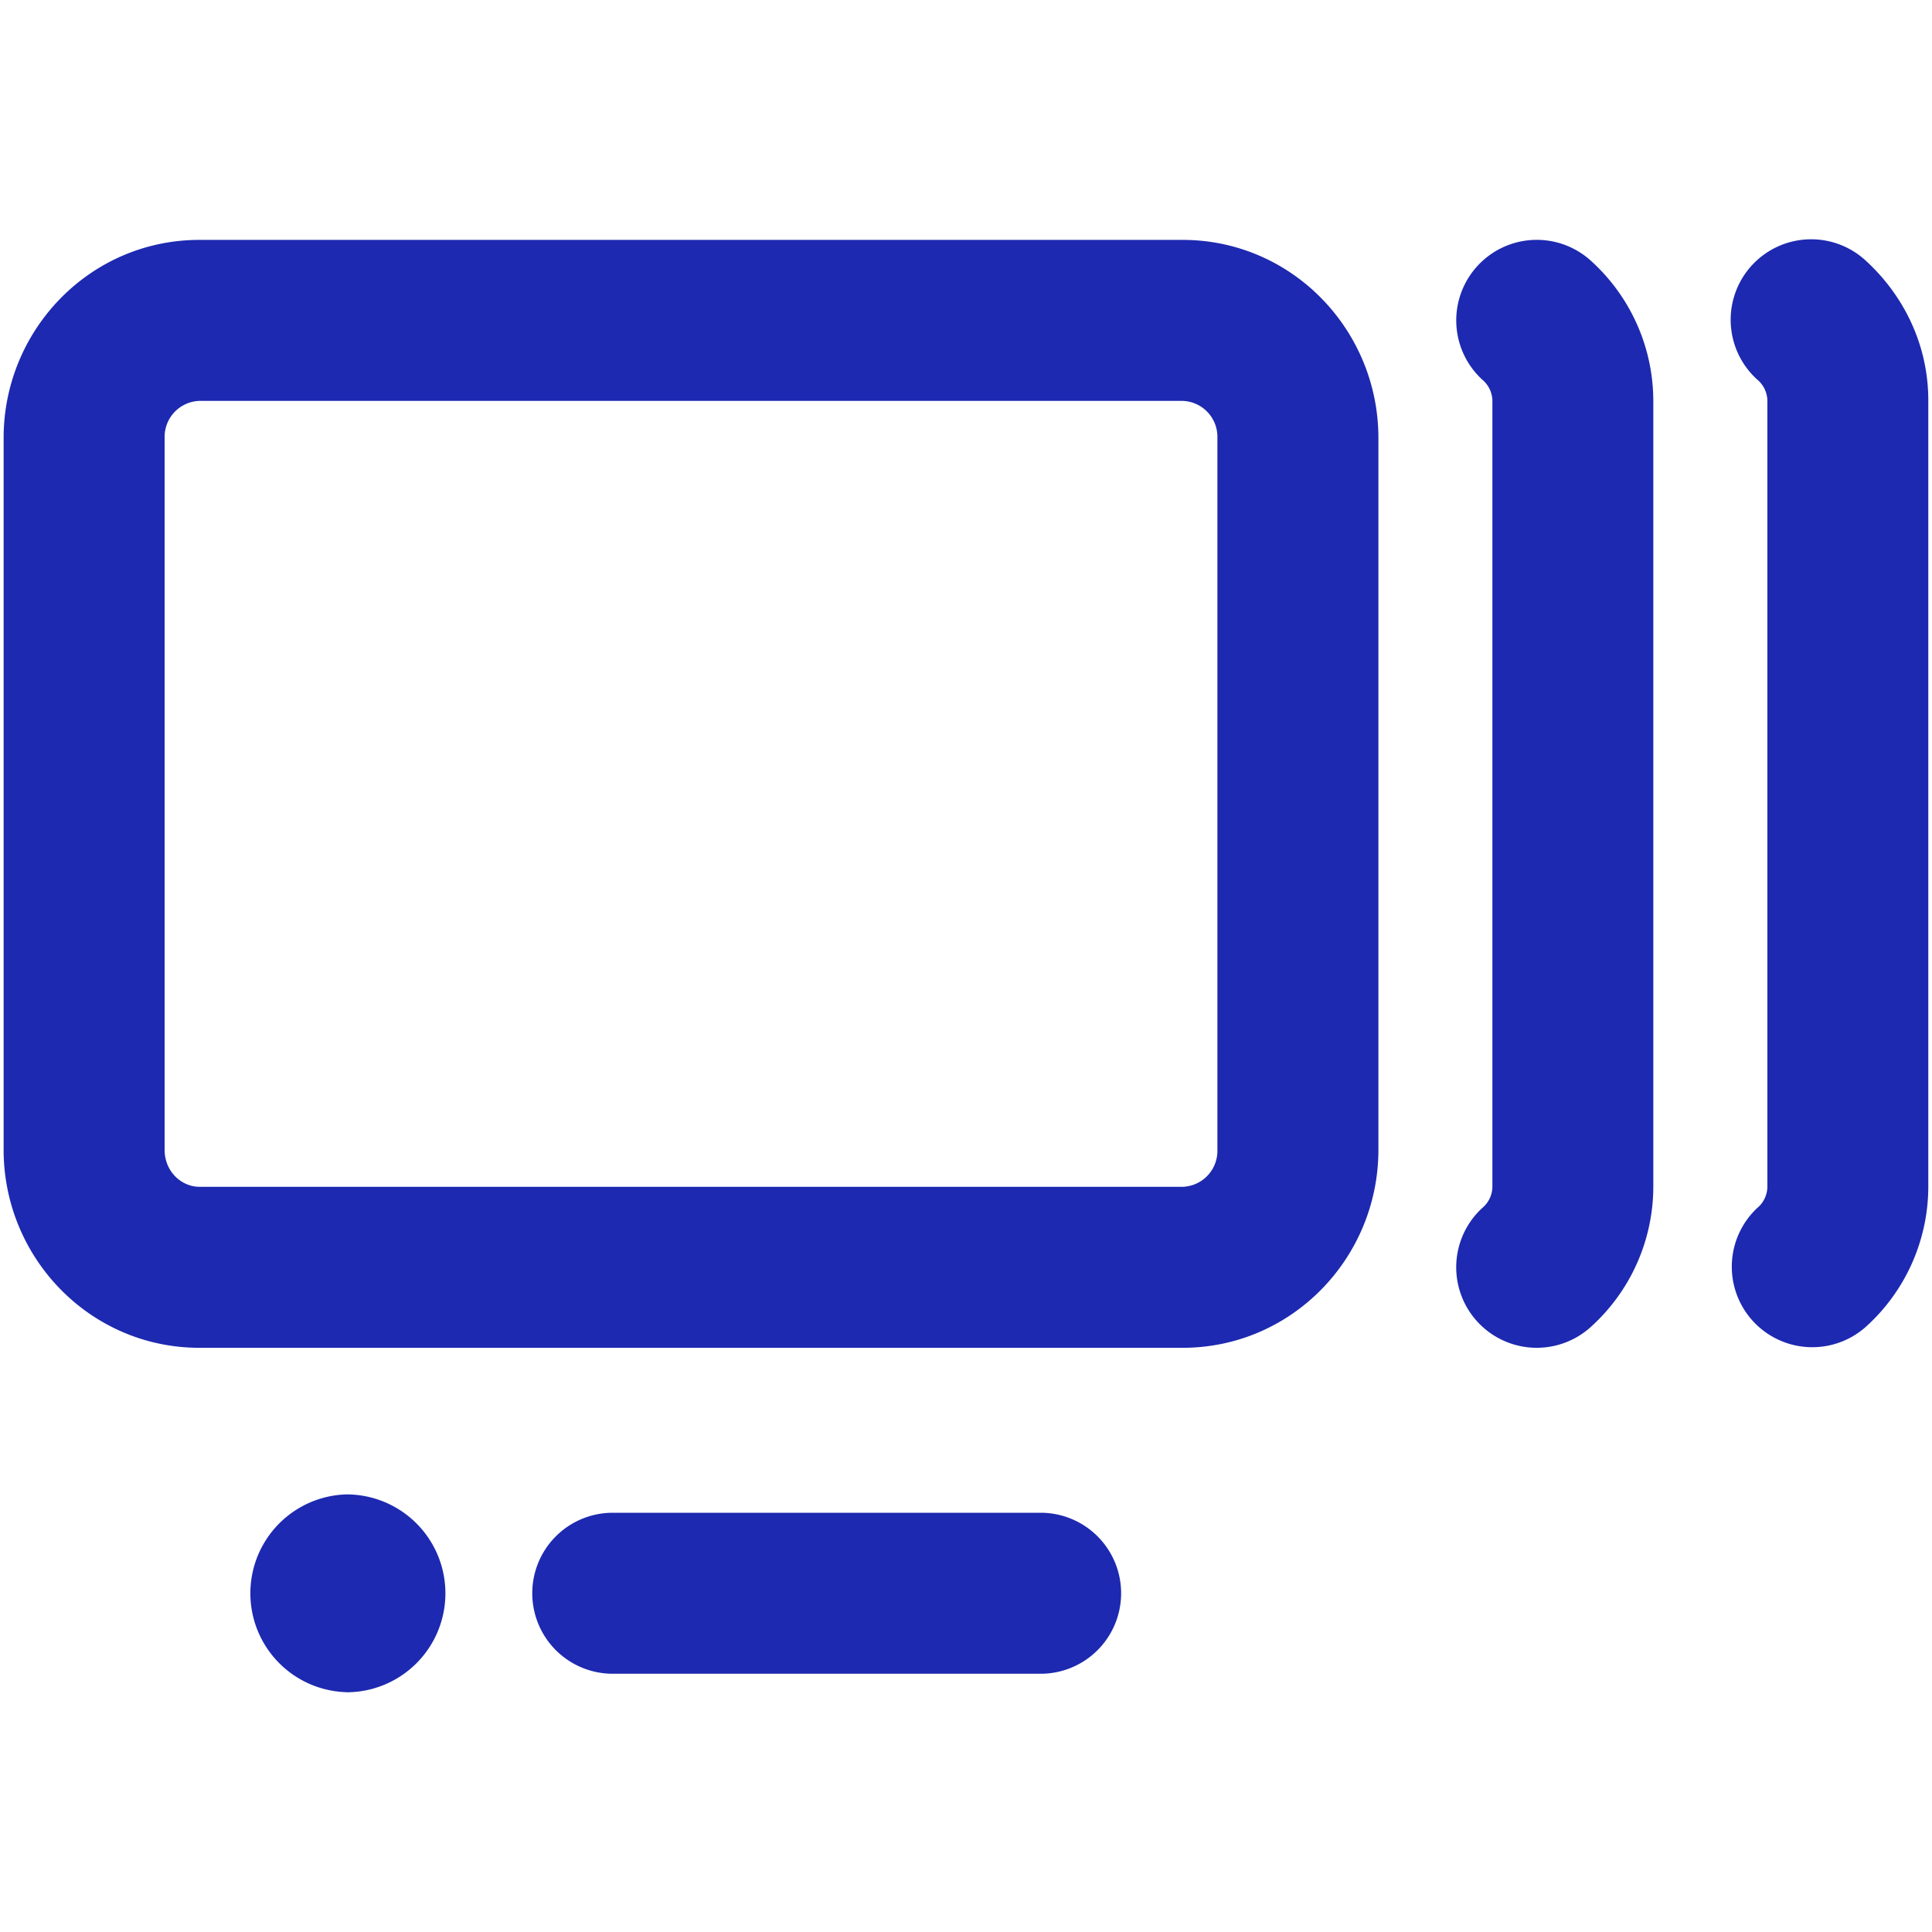 <svg xmlns="http://www.w3.org/2000/svg" fill="none" viewBox="0 0 24 24" id="Lazy-Moving-Animation--Streamline-Ultimate" height="24" width="24">
  <desc>
    Lazy Moving Animation Streamline Icon: https://streamlinehq.com
  </desc>
  <path fill="#1d29b0" fill-rule="evenodd" d="M18.355 3.302a1 1 0 0 1 1.413 -0.058 2.35 2.35 0 0 1 0.77 1.73l0 9.774a2.35 2.35 0 0 1 -0.77 1.73 1 1 0 0 1 -1.356 -1.471 0.35 0.35 0 0 0 0.127 -0.258l0 -9.776a0.35 0.35 0 0 0 -0.127 -0.258 1 1 0 0 1 -0.057 -1.413Zm4.829 -0.058a1 1 0 1 0 -1.356 1.47 0.35 0.35 0 0 1 0.127 0.26l0 9.774a0.35 0.35 0 0 1 -0.127 0.259 1 1 0 0 0 1.356 1.47 2.348 2.348 0 0 0 0.77 -1.729l0 -9.775c0 -0.693 -0.308 -1.303 -0.77 -1.729ZM0.045 5.44c0 -1.341 1.072 -2.46 2.433 -2.46H14.69c1.36 0 2.433 1.119 2.433 2.46l0 8.844c0 1.34 -1.073 2.459 -2.433 2.459H2.478c-1.36 0 -2.433 -1.118 -2.433 -2.46l0 -8.843Zm2.433 -0.46a0.447 0.447 0 0 0 -0.433 0.46l0 8.844c0 0.27 0.211 0.459 0.433 0.459H14.69a0.447 0.447 0 0 0 0.433 -0.46l0 -8.843a0.447 0.447 0 0 0 -0.433 -0.46H2.478Zm4.134 14.812a1 1 0 0 1 1 -1h5.315a1 1 0 0 1 0 2H7.612a1 1 0 0 1 -1 -1Zm-2.308 1.23a1.229 1.229 0 1 0 0 -2.458 1.229 1.229 0 0 0 0 2.457Z" clip-rule="evenodd" stroke-width="1"></path>
</svg>